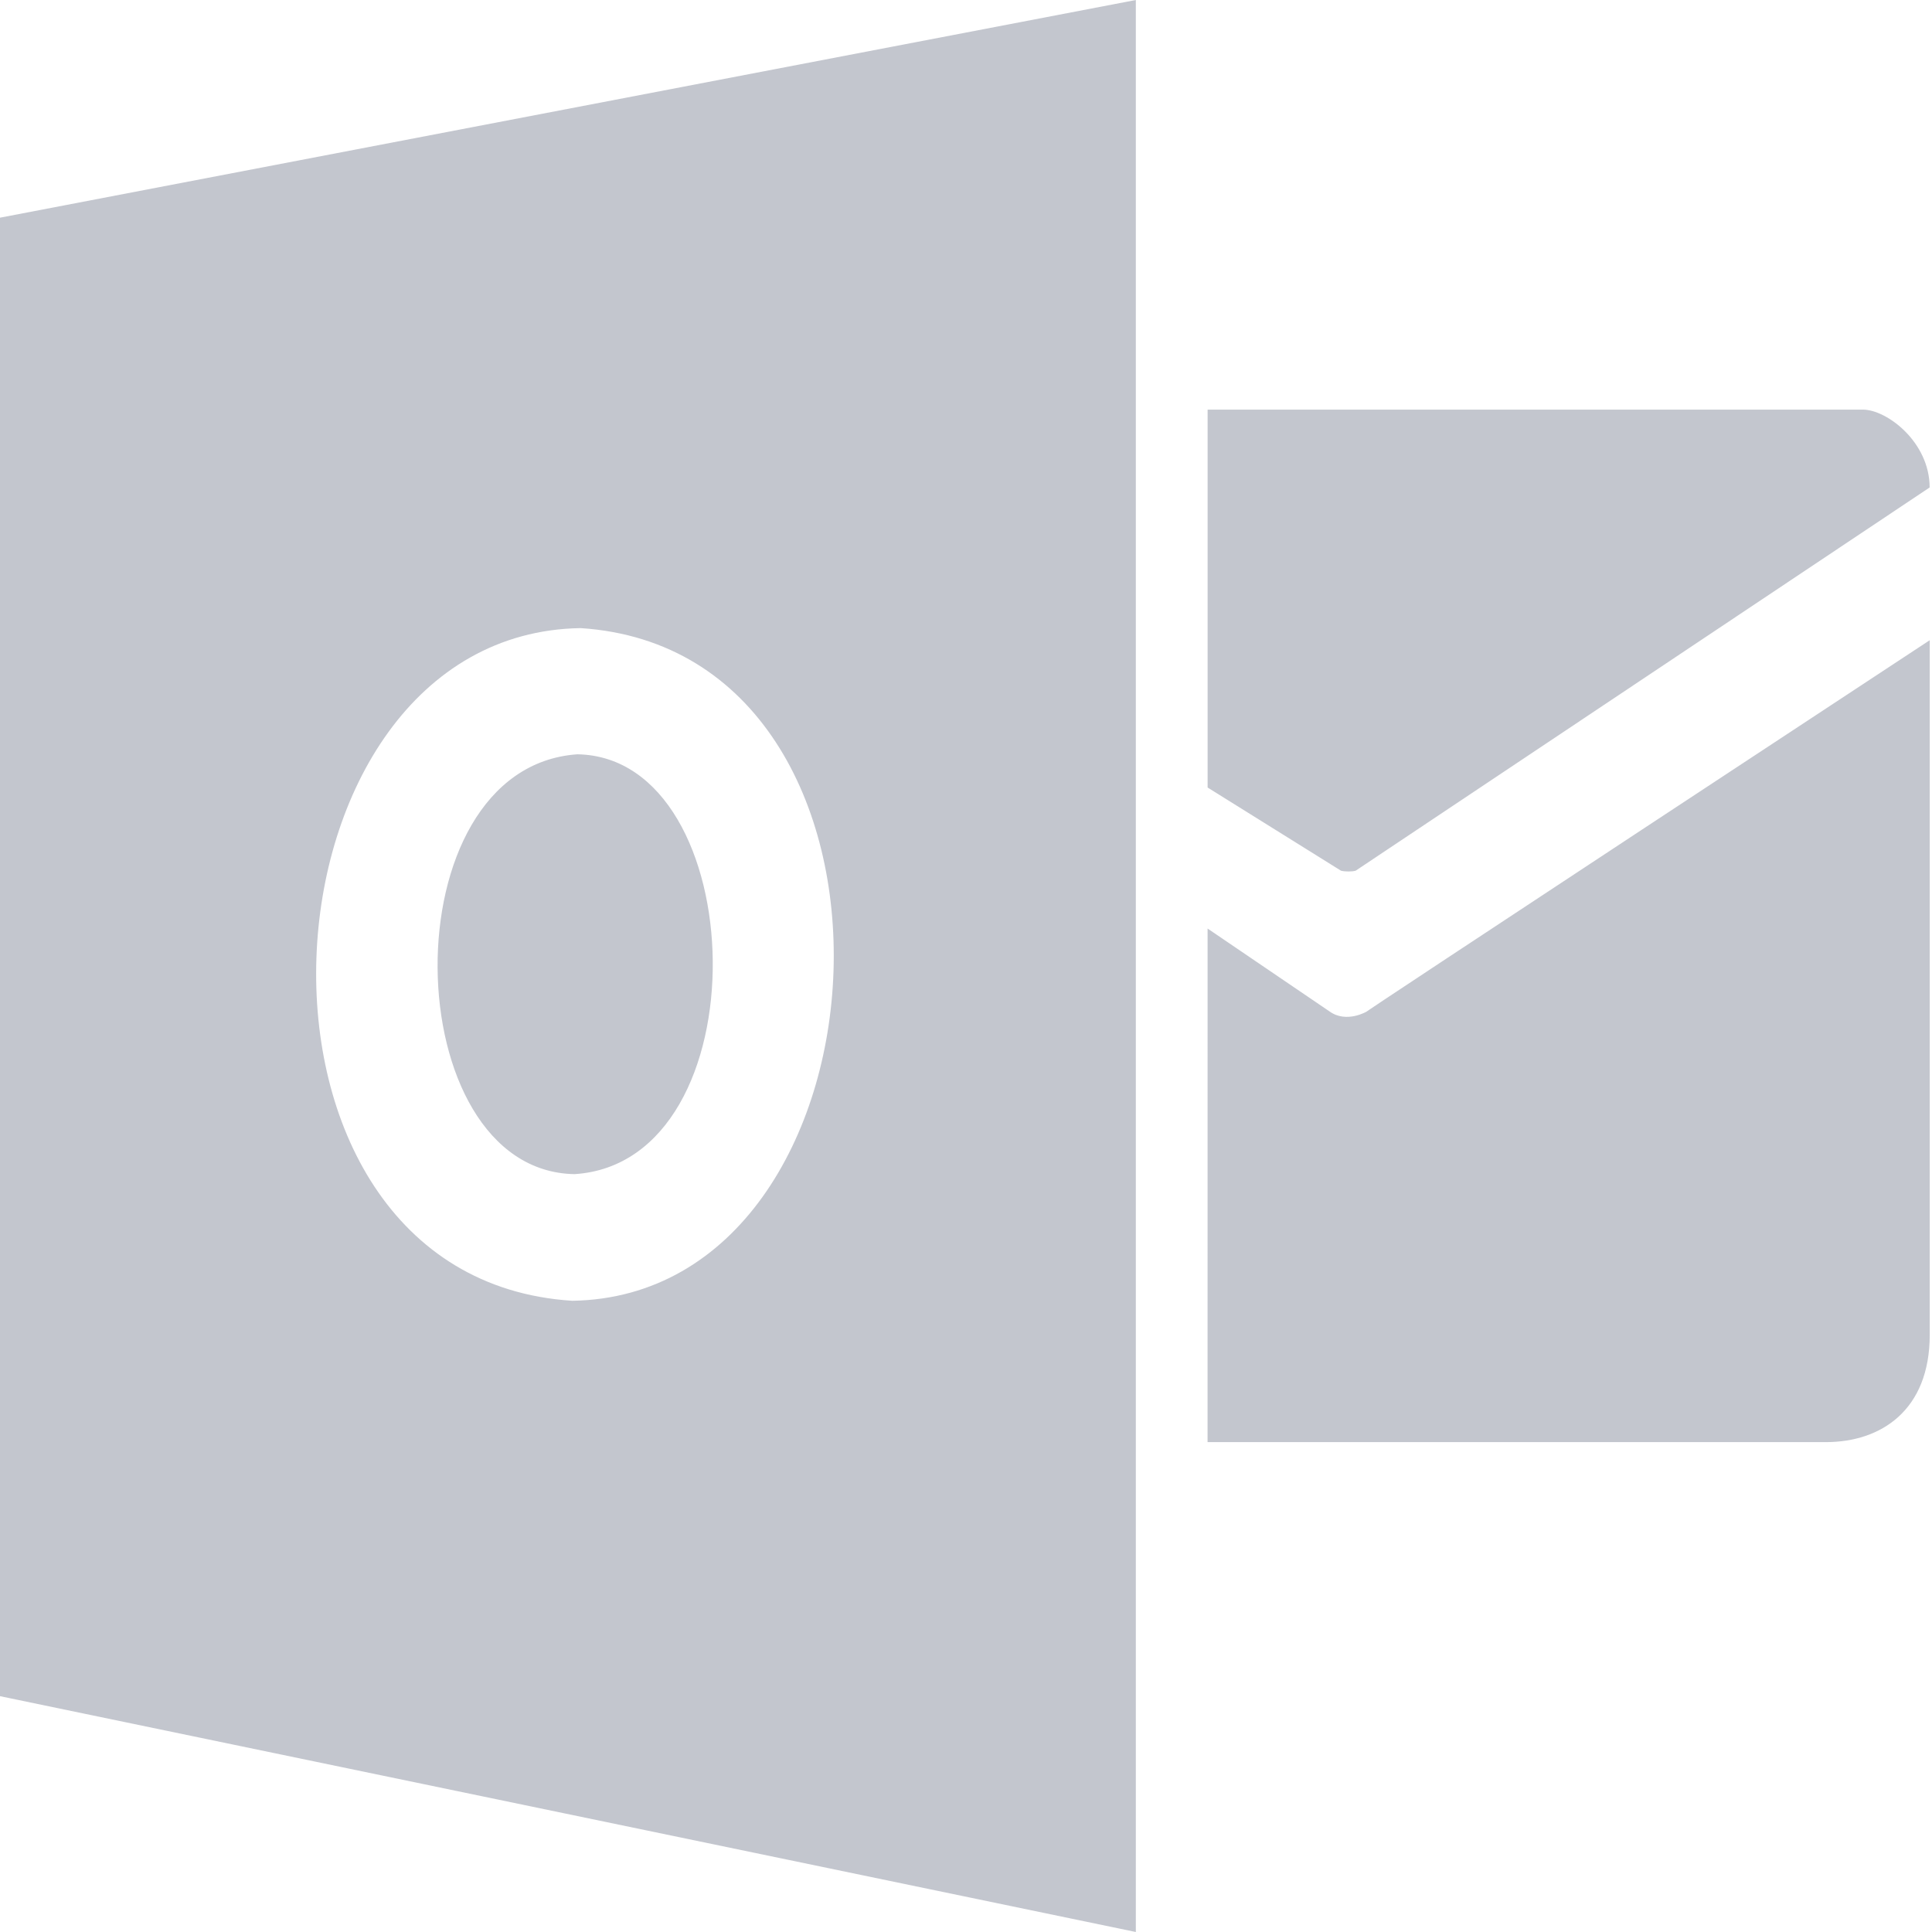 <svg width="64" height="64" viewBox="0 0 64 64" fill="none" xmlns="http://www.w3.org/2000/svg">
<path d="M0 7.211V56.188L37.626 64V0L0 7.211ZM18.956 43.09C6.995 42.326 8.227 20.977 19.235 20.807C31.028 21.579 29.871 42.919 18.956 43.09ZM19.128 24.987C12.827 25.42 13.109 38.788 19.031 38.895C25.305 38.495 24.937 25.091 19.128 24.987ZM44.037 33.501C44.605 33.915 45.289 33.501 45.289 33.501C44.607 33.915 63.925 21.208 63.925 21.208V44.217C63.925 46.722 62.306 47.772 60.485 47.772H40.002L40.003 30.759L44.037 33.501ZM40.004 13.569V26.088L44.422 28.843C44.539 28.876 44.791 28.879 44.908 28.843L63.922 16.148C63.922 14.646 62.507 13.569 61.708 13.569H40.004Z" fill="#C3C6CE"/>
</svg>
